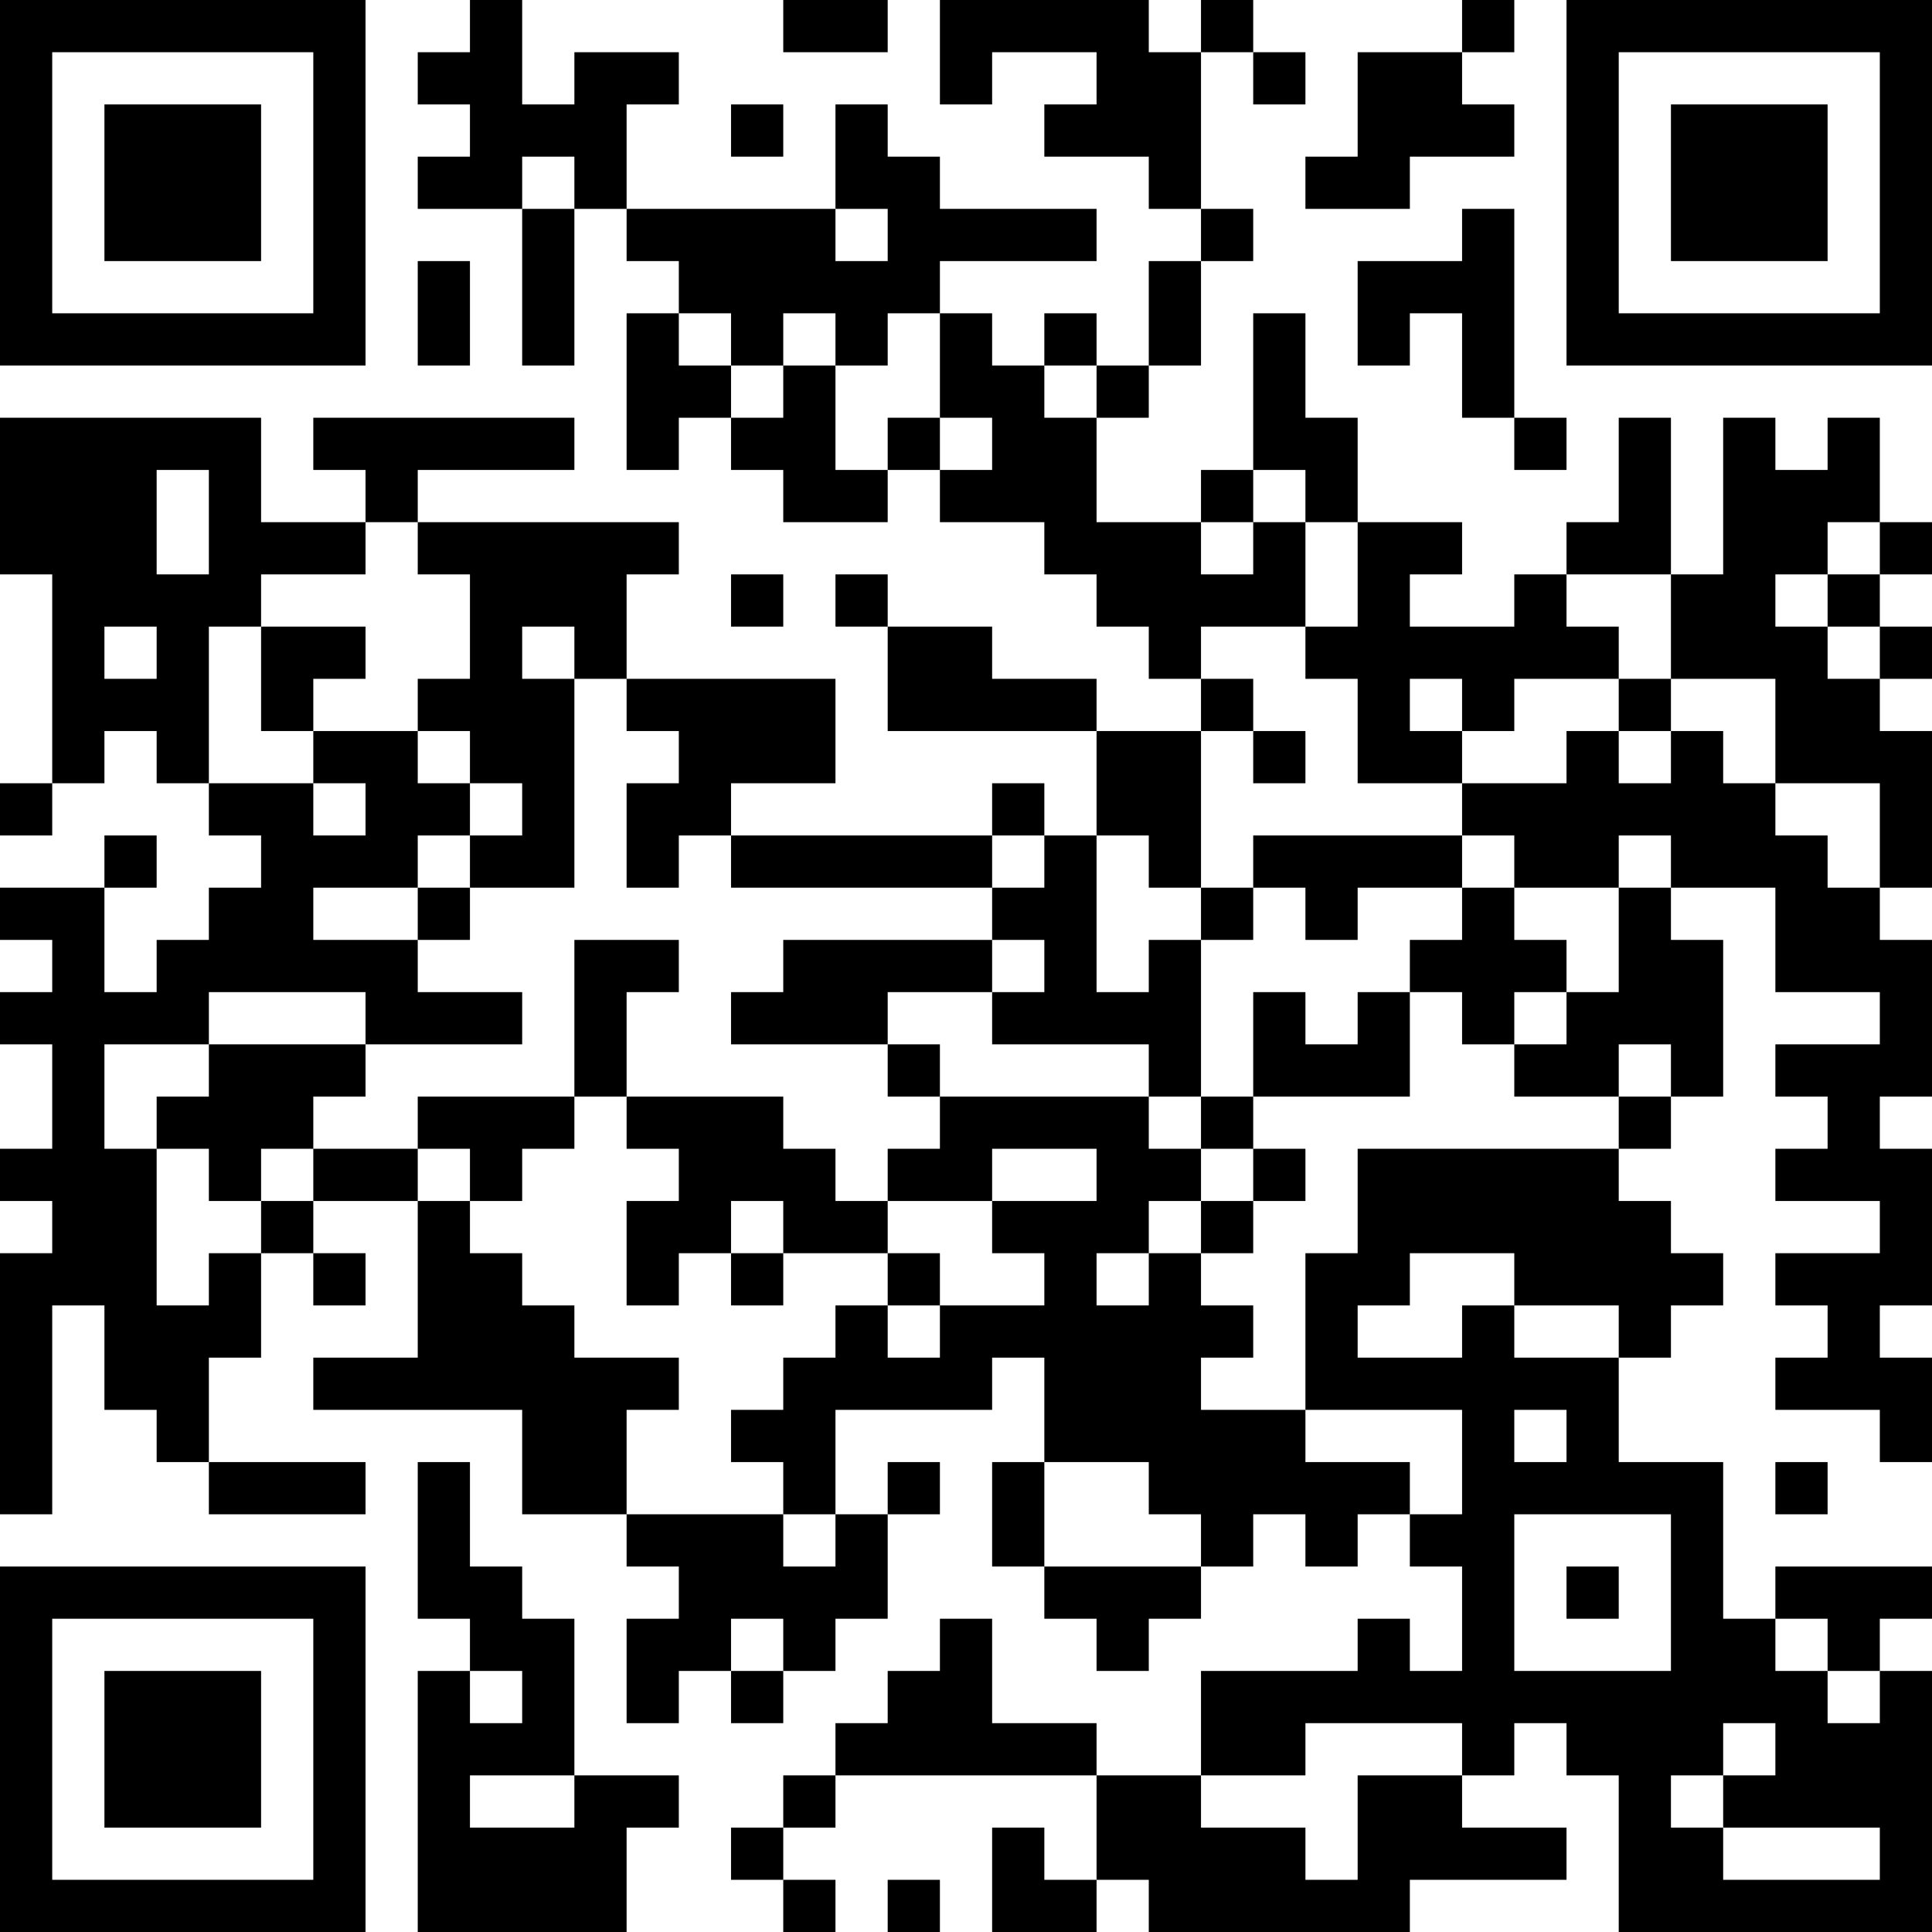 <?xml version="1.0" encoding="UTF-8"?>
<svg xmlns="http://www.w3.org/2000/svg" version="1.1" width="400" height="400" viewBox="0 0 400 400"><rect x="0" y="0" width="400" height="400" fill="#ffffff"/><g transform="scale(10.811)"><g transform="translate(0,0)"><path fill-rule="evenodd" d="M9 0L9 1L8 1L8 2L9 2L9 3L8 3L8 4L10 4L10 7L11 7L11 4L12 4L12 5L13 5L13 6L12 6L12 9L13 9L13 8L14 8L14 9L15 9L15 10L17 10L17 9L18 9L18 10L20 10L20 11L21 11L21 12L22 12L22 13L23 13L23 14L21 14L21 13L19 13L19 12L17 12L17 11L16 11L16 12L17 12L17 14L21 14L21 16L20 16L20 15L19 15L19 16L14 16L14 15L16 15L16 13L12 13L12 11L13 11L13 10L8 10L8 9L11 9L11 8L6 8L6 9L7 9L7 10L5 10L5 8L0 8L0 11L1 11L1 15L0 15L0 16L1 16L1 15L2 15L2 14L3 14L3 15L4 15L4 16L5 16L5 17L4 17L4 18L3 18L3 19L2 19L2 17L3 17L3 16L2 16L2 17L0 17L0 18L1 18L1 19L0 19L0 20L1 20L1 22L0 22L0 23L1 23L1 24L0 24L0 29L1 29L1 25L2 25L2 27L3 27L3 28L4 28L4 29L7 29L7 28L4 28L4 26L5 26L5 24L6 24L6 25L7 25L7 24L6 24L6 23L8 23L8 26L6 26L6 27L10 27L10 29L12 29L12 30L13 30L13 31L12 31L12 33L13 33L13 32L14 32L14 33L15 33L15 32L16 32L16 31L17 31L17 29L18 29L18 28L17 28L17 29L16 29L16 27L19 27L19 26L20 26L20 28L19 28L19 30L20 30L20 31L21 31L21 32L22 32L22 31L23 31L23 30L24 30L24 29L25 29L25 30L26 30L26 29L27 29L27 30L28 30L28 32L27 32L27 31L26 31L26 32L23 32L23 34L21 34L21 33L19 33L19 31L18 31L18 32L17 32L17 33L16 33L16 34L15 34L15 35L14 35L14 36L15 36L15 37L16 37L16 36L15 36L15 35L16 35L16 34L21 34L21 36L20 36L20 35L19 35L19 37L21 37L21 36L22 36L22 37L27 37L27 36L30 36L30 35L28 35L28 34L29 34L29 33L30 33L30 34L31 34L31 37L37 37L37 32L36 32L36 31L37 31L37 30L34 30L34 31L33 31L33 28L31 28L31 26L32 26L32 25L33 25L33 24L32 24L32 23L31 23L31 22L32 22L32 21L33 21L33 18L32 18L32 17L34 17L34 19L36 19L36 20L34 20L34 21L35 21L35 22L34 22L34 23L36 23L36 24L34 24L34 25L35 25L35 26L34 26L34 27L36 27L36 28L37 28L37 26L36 26L36 25L37 25L37 22L36 22L36 21L37 21L37 18L36 18L36 17L37 17L37 14L36 14L36 13L37 13L37 12L36 12L36 11L37 11L37 10L36 10L36 8L35 8L35 9L34 9L34 8L33 8L33 11L32 11L32 8L31 8L31 10L30 10L30 11L29 11L29 12L27 12L27 11L28 11L28 10L26 10L26 8L25 8L25 6L24 6L24 9L23 9L23 10L21 10L21 8L22 8L22 7L23 7L23 5L24 5L24 4L23 4L23 1L24 1L24 2L25 2L25 1L24 1L24 0L23 0L23 1L22 1L22 0L18 0L18 2L19 2L19 1L21 1L21 2L20 2L20 3L22 3L22 4L23 4L23 5L22 5L22 7L21 7L21 6L20 6L20 7L19 7L19 6L18 6L18 5L21 5L21 4L18 4L18 3L17 3L17 2L16 2L16 4L12 4L12 2L13 2L13 1L11 1L11 2L10 2L10 0ZM15 0L15 1L17 1L17 0ZM28 0L28 1L26 1L26 3L25 3L25 4L27 4L27 3L29 3L29 2L28 2L28 1L29 1L29 0ZM14 2L14 3L15 3L15 2ZM10 3L10 4L11 4L11 3ZM16 4L16 5L17 5L17 4ZM28 4L28 5L26 5L26 7L27 7L27 6L28 6L28 8L29 8L29 9L30 9L30 8L29 8L29 4ZM8 5L8 7L9 7L9 5ZM13 6L13 7L14 7L14 8L15 8L15 7L16 7L16 9L17 9L17 8L18 8L18 9L19 9L19 8L18 8L18 6L17 6L17 7L16 7L16 6L15 6L15 7L14 7L14 6ZM20 7L20 8L21 8L21 7ZM3 9L3 11L4 11L4 9ZM24 9L24 10L23 10L23 11L24 11L24 10L25 10L25 12L23 12L23 13L24 13L24 14L23 14L23 17L22 17L22 16L21 16L21 19L22 19L22 18L23 18L23 21L22 21L22 20L19 20L19 19L20 19L20 18L19 18L19 17L20 17L20 16L19 16L19 17L14 17L14 16L13 16L13 17L12 17L12 15L13 15L13 14L12 14L12 13L11 13L11 12L10 12L10 13L11 13L11 17L9 17L9 16L10 16L10 15L9 15L9 14L8 14L8 13L9 13L9 11L8 11L8 10L7 10L7 11L5 11L5 12L4 12L4 15L6 15L6 16L7 16L7 15L6 15L6 14L8 14L8 15L9 15L9 16L8 16L8 17L6 17L6 18L8 18L8 19L10 19L10 20L7 20L7 19L4 19L4 20L2 20L2 22L3 22L3 25L4 25L4 24L5 24L5 23L6 23L6 22L8 22L8 23L9 23L9 24L10 24L10 25L11 25L11 26L13 26L13 27L12 27L12 29L15 29L15 30L16 30L16 29L15 29L15 28L14 28L14 27L15 27L15 26L16 26L16 25L17 25L17 26L18 26L18 25L20 25L20 24L19 24L19 23L21 23L21 22L19 22L19 23L17 23L17 22L18 22L18 21L22 21L22 22L23 22L23 23L22 23L22 24L21 24L21 25L22 25L22 24L23 24L23 25L24 25L24 26L23 26L23 27L25 27L25 28L27 28L27 29L28 29L28 27L25 27L25 24L26 24L26 22L31 22L31 21L32 21L32 20L31 20L31 21L29 21L29 20L30 20L30 19L31 19L31 17L32 17L32 16L31 16L31 17L29 17L29 16L28 16L28 15L30 15L30 14L31 14L31 15L32 15L32 14L33 14L33 15L34 15L34 16L35 16L35 17L36 17L36 15L34 15L34 13L32 13L32 11L30 11L30 12L31 12L31 13L29 13L29 14L28 14L28 13L27 13L27 14L28 14L28 15L26 15L26 13L25 13L25 12L26 12L26 10L25 10L25 9ZM35 10L35 11L34 11L34 12L35 12L35 13L36 13L36 12L35 12L35 11L36 11L36 10ZM14 11L14 12L15 12L15 11ZM2 12L2 13L3 13L3 12ZM5 12L5 14L6 14L6 13L7 13L7 12ZM31 13L31 14L32 14L32 13ZM24 14L24 15L25 15L25 14ZM24 16L24 17L23 17L23 18L24 18L24 17L25 17L25 18L26 18L26 17L28 17L28 18L27 18L27 19L26 19L26 20L25 20L25 19L24 19L24 21L23 21L23 22L24 22L24 23L23 23L23 24L24 24L24 23L25 23L25 22L24 22L24 21L27 21L27 19L28 19L28 20L29 20L29 19L30 19L30 18L29 18L29 17L28 17L28 16ZM8 17L8 18L9 18L9 17ZM11 18L11 21L8 21L8 22L9 22L9 23L10 23L10 22L11 22L11 21L12 21L12 22L13 22L13 23L12 23L12 25L13 25L13 24L14 24L14 25L15 25L15 24L17 24L17 25L18 25L18 24L17 24L17 23L16 23L16 22L15 22L15 21L12 21L12 19L13 19L13 18ZM15 18L15 19L14 19L14 20L17 20L17 21L18 21L18 20L17 20L17 19L19 19L19 18ZM4 20L4 21L3 21L3 22L4 22L4 23L5 23L5 22L6 22L6 21L7 21L7 20ZM14 23L14 24L15 24L15 23ZM27 24L27 25L26 25L26 26L28 26L28 25L29 25L29 26L31 26L31 25L29 25L29 24ZM29 27L29 28L30 28L30 27ZM8 28L8 31L9 31L9 32L8 32L8 37L12 37L12 35L13 35L13 34L11 34L11 31L10 31L10 30L9 30L9 28ZM20 28L20 30L23 30L23 29L22 29L22 28ZM34 28L34 29L35 29L35 28ZM29 29L29 32L32 32L32 29ZM30 30L30 31L31 31L31 30ZM14 31L14 32L15 32L15 31ZM34 31L34 32L35 32L35 33L36 33L36 32L35 32L35 31ZM9 32L9 33L10 33L10 32ZM25 33L25 34L23 34L23 35L25 35L25 36L26 36L26 34L28 34L28 33ZM33 33L33 34L32 34L32 35L33 35L33 36L36 36L36 35L33 35L33 34L34 34L34 33ZM9 34L9 35L11 35L11 34ZM17 36L17 37L18 37L18 36ZM0 0L0 7L7 7L7 0ZM1 1L1 6L6 6L6 1ZM2 2L2 5L5 5L5 2ZM30 0L30 7L37 7L37 0ZM31 1L31 6L36 6L36 1ZM32 2L32 5L35 5L35 2ZM0 30L0 37L7 37L7 30ZM1 31L1 36L6 36L6 31ZM2 32L2 35L5 35L5 32Z" fill="#000000"/></g></g></svg>
